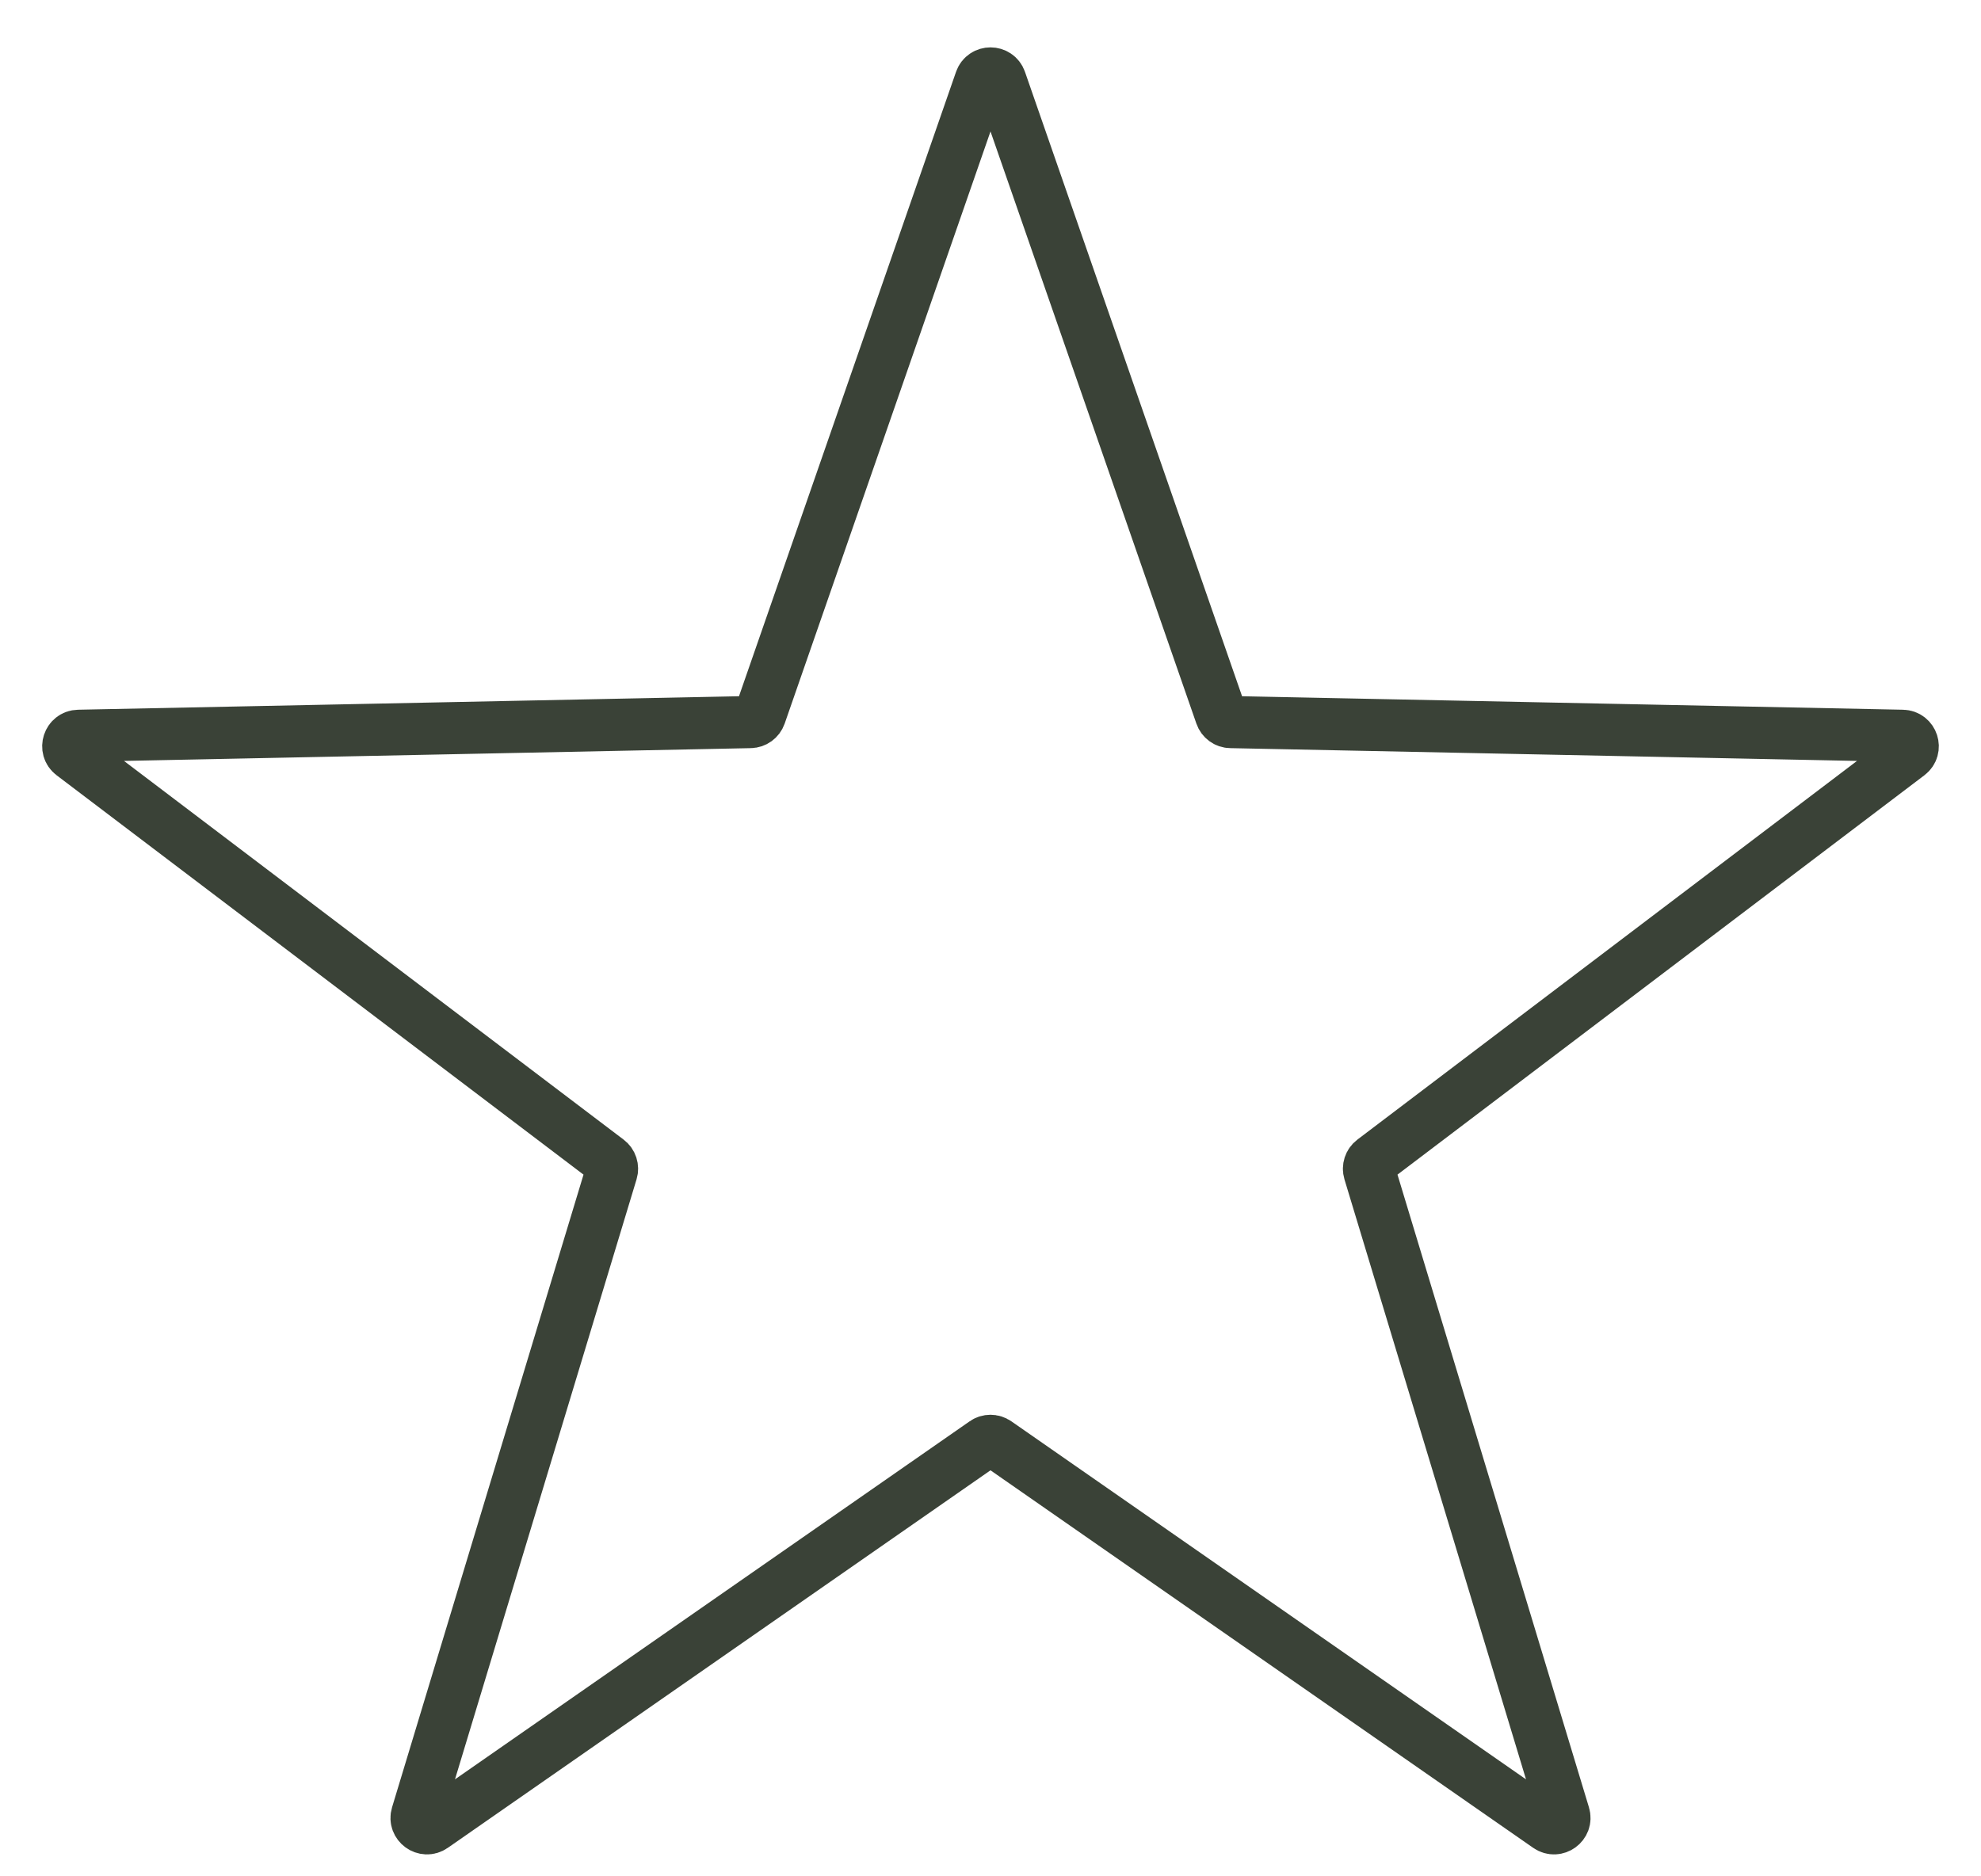 <svg width="38" height="36" viewBox="0 0 38 36" fill="none" xmlns="http://www.w3.org/2000/svg">
<path d="M18.811 1.543C18.873 1.364 19.127 1.364 19.189 1.543L23.422 13.72C23.449 13.799 23.523 13.853 23.606 13.854L36.495 14.117C36.684 14.121 36.763 14.362 36.612 14.476L26.339 22.264C26.272 22.315 26.244 22.402 26.268 22.482L30.001 34.821C30.056 35.002 29.851 35.151 29.696 35.043L19.114 27.68C19.046 27.632 18.954 27.632 18.886 27.68L8.304 35.043C8.149 35.151 7.944 35.002 7.999 34.821L11.732 22.482C11.756 22.402 11.728 22.315 11.661 22.264L1.388 14.476C1.237 14.362 1.316 14.121 1.505 14.117L14.394 13.854C14.477 13.853 14.551 13.799 14.579 13.72L18.811 1.543Z" stroke="#3A4237"/>
</svg>

